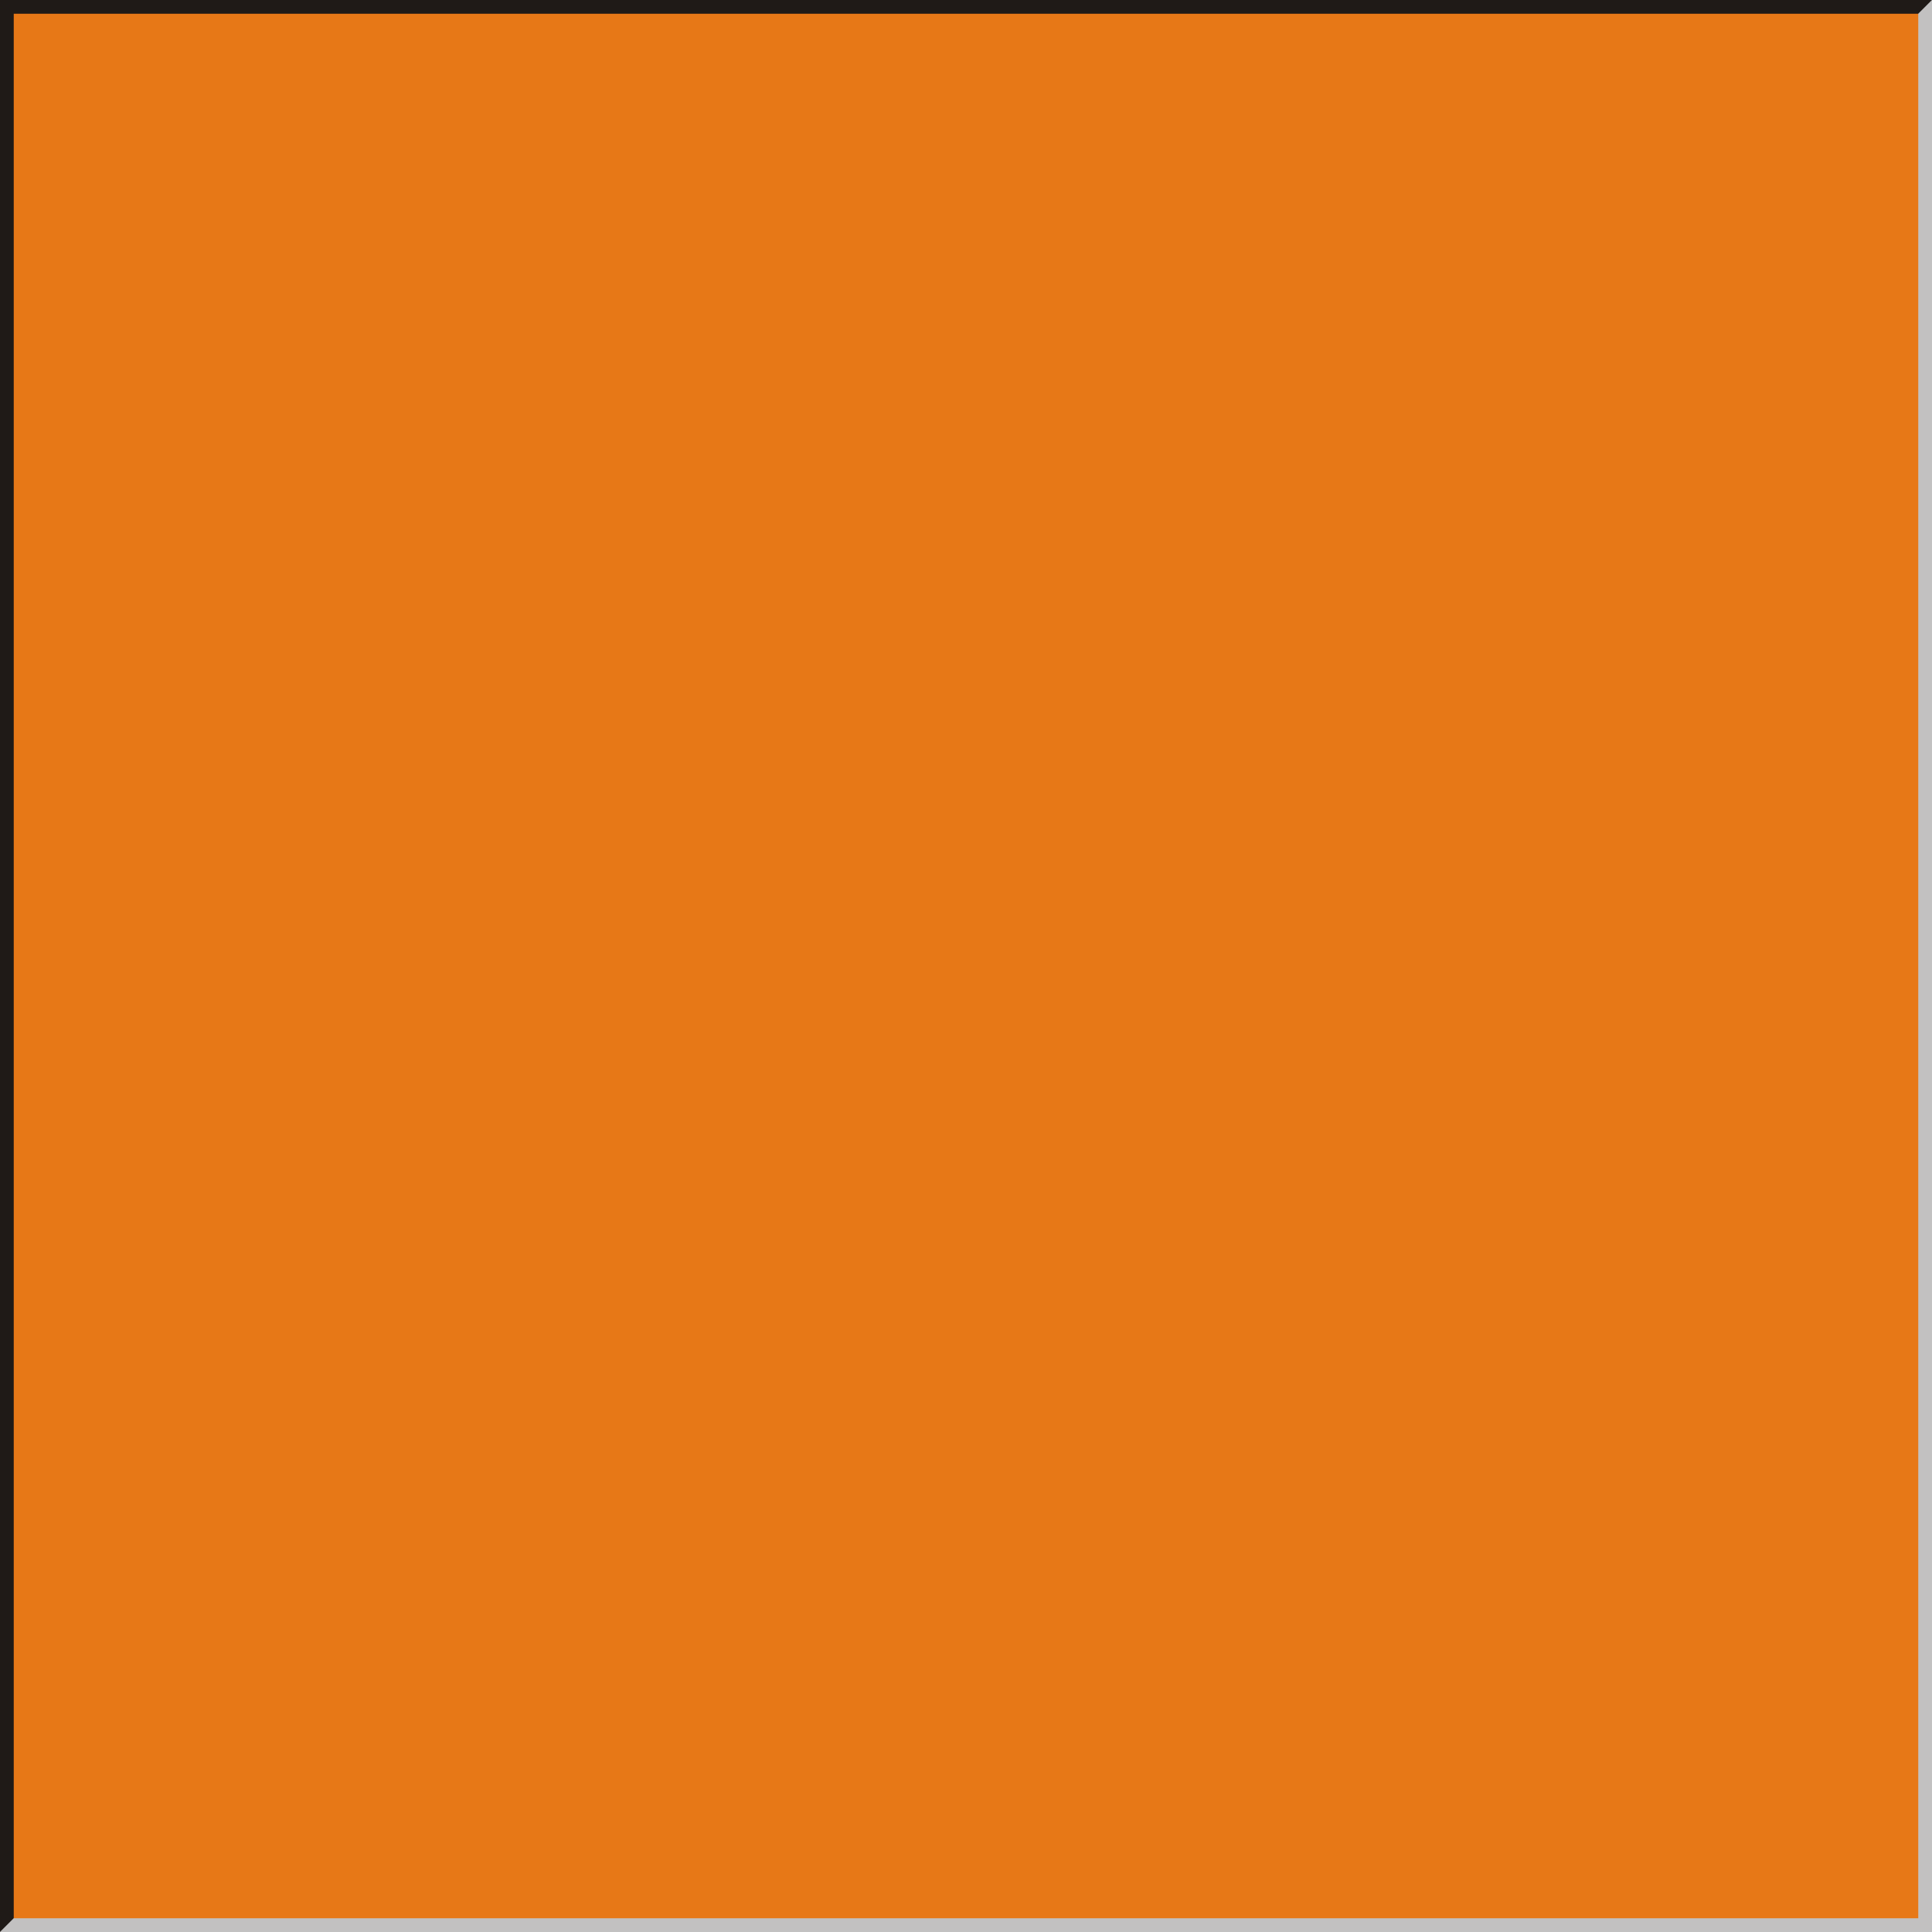 <?xml version="1.0" encoding="UTF-8" standalone="no"?>
<!-- Creator: CorelDRAW -->

<svg
   xmlns:dc="http://purl.org/dc/elements/1.1/"
   xmlns:cc="http://creativecommons.org/ns#"
   xmlns:rdf="http://www.w3.org/1999/02/22-rdf-syntax-ns#"
   xmlns:svg="http://www.w3.org/2000/svg"
   xmlns="http://www.w3.org/2000/svg"
   xmlns:sodipodi="http://sodipodi.sourceforge.net/DTD/sodipodi-0.dtd"
   xmlns:inkscape="http://www.inkscape.org/namespaces/inkscape"
   xml:space="preserve"
   width="19.93mm"
   height="19.93mm"
   style="shape-rendering:geometricPrecision; text-rendering:geometricPrecision; image-rendering:optimizeQuality; fill-rule:evenodd; clip-rule:evenodd"
   viewBox="0 0 19.966 19.966"
   id="svg3551"
   version="1.1"
   inkscape:version="0.48.3.1 r9886"
   sodipodi:docname="方形4.svg"><sodipodi:namedview
   pagecolor="#ffffff"
   bordercolor="#666666"
   borderopacity="1"
   objecttolerance="10"
   gridtolerance="10"
   guidetolerance="10"
   inkscape:pageopacity="0"
   inkscape:pageshadow="2"
   inkscape:window-width="1440"
   inkscape:window-height="844"
   id="namedview3565"
   showgrid="false"
   inkscape:zoom="3.3418853"
   inkscape:cx="35.30941"
   inkscape:cy="35.30941"
   inkscape:window-x="-4"
   inkscape:window-y="-4"
   inkscape:window-maximized="1"
   inkscape:current-layer="svg3551" />
 <defs
   id="defs3553">
  <style
   type="text/css"
   id="style3555">
   
    .fil1 {fill:#1F1A17}
    .fil0 {fill:#C2C1C1}
    .fil2 {fill:#E77817}
   
  </style>
 
  
  
  
  
 </defs>
 <g
   id="g3575"><polygon
     class="fil0"
     points="0,19.966 19.966,0 19.966,19.966 "
     id="polygon3559"
     style="fill:#c2c1c1" /><polygon
     class="fil1"
     points="0,19.966 0,0 19.966,0 "
     id="polygon3561"
     style="fill:#1f1a17" /><g
     inkscape:label="#g3572"
     id="shape"><rect
       style="fill:#e77817"
       id="rect3563"
       height="19.682"
       width="19.682"
       y="0.142"
       x="0.142"
       class="fil2" /></g></g>
</svg>